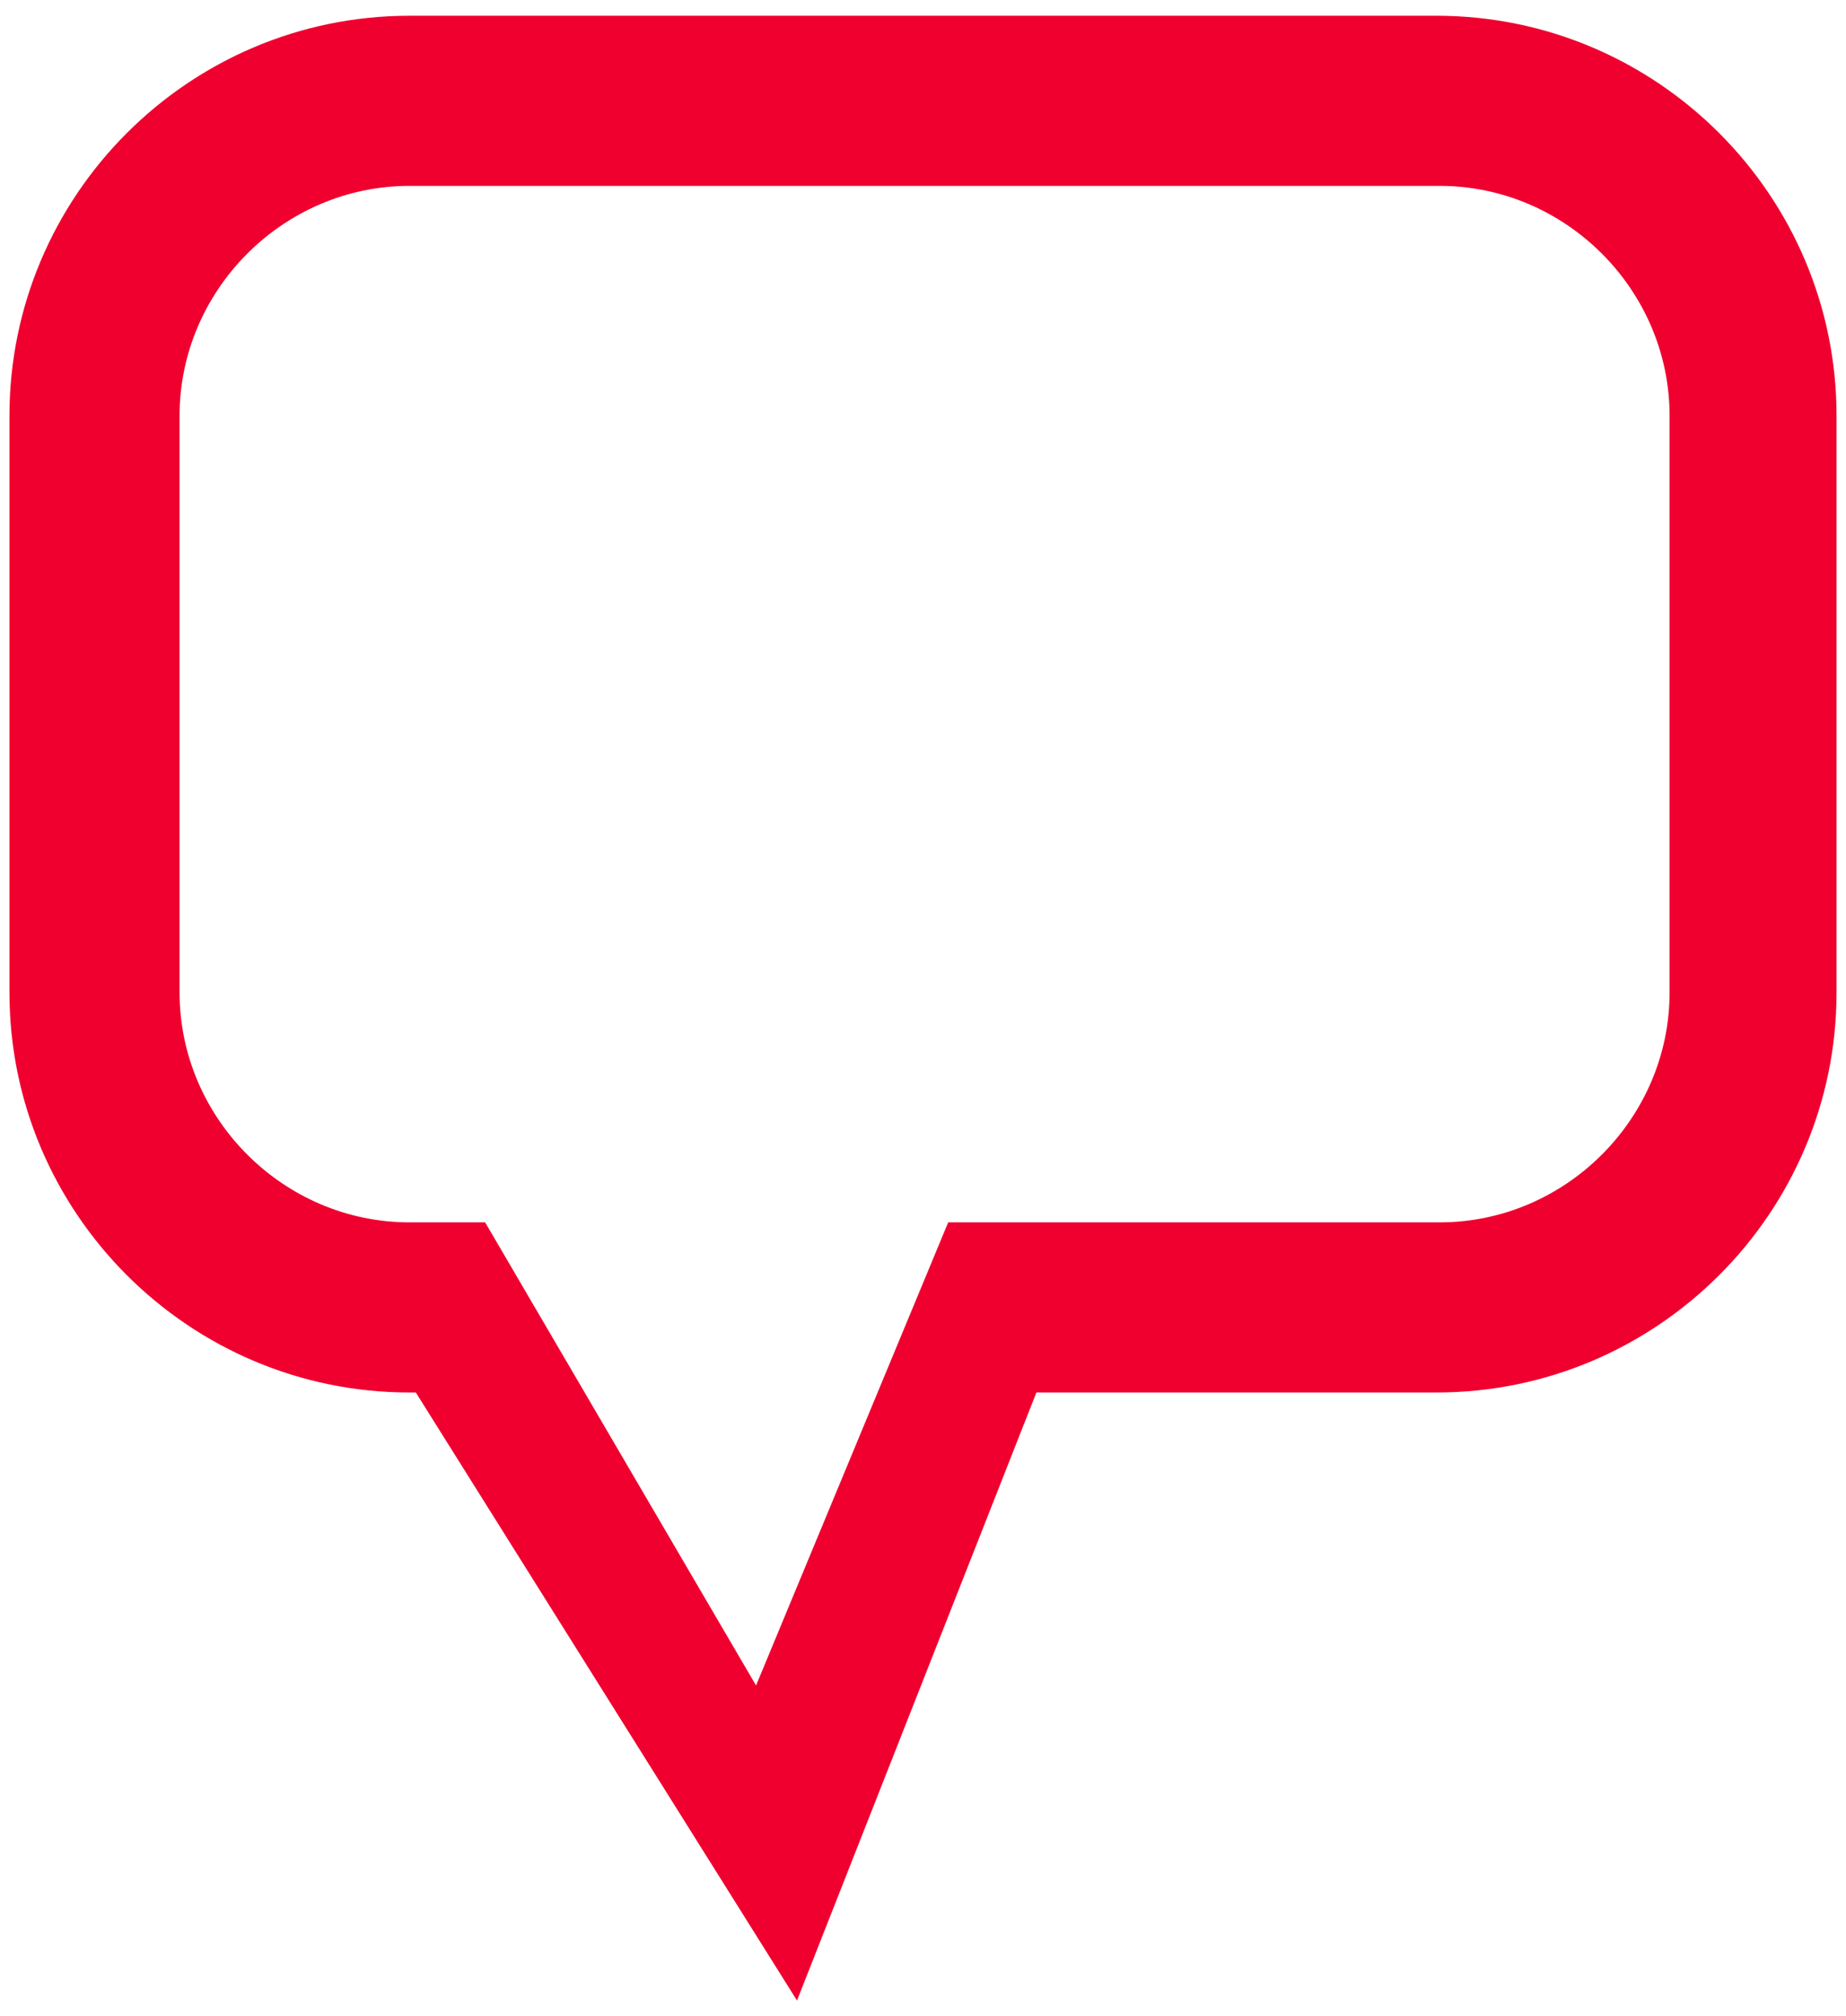 <svg xmlns="http://www.w3.org/2000/svg" viewBox="0 0 58.6 64"><path d="M13.2 44.2H13C6 44.2.3 38.5.3 31.5V13.2C.3 6.2 6 .5 13 .5h32.6c7 0 12.7 5.7 12.7 12.7v18.3c0 7-5.7 12.7-12.7 12.7H32.9l-7.6 19.3-12.1-19.3zM13 5.9c-4 0-7.3 3.3-7.3 7.3v18.3c0 4 3.3 7.3 7.3 7.3h2.4L24 53.5l6.1-14.7h15.6c4 0 7.3-3.3 7.3-7.3V13.2c0-4-3.3-7.3-7.3-7.3H13z" fill="#ef002f"/></svg>